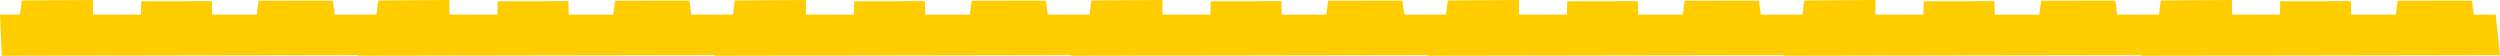 <svg width="314" height="7" viewBox="0 0 314 7" fill="none" xmlns="http://www.w3.org/2000/svg">
<path d="M11.669 0L2.736 0.06L2.504 1.836H0L0.226 7L45.339 6.924L44.798 1.841L42.047 1.842L41.807 0.08L32.484 0.095L32.251 1.84L26.657 1.839L26.608 0.142L17.737 0.157L17.7 1.839L11.677 1.837L11.669 0Z" fill="#FFCC00"/>
<path d="M56.446 0L47.512 0.06L47.28 1.836H44.776L45.002 7L90.115 6.924L89.575 1.841L86.823 1.842L86.584 0.08L77.261 0.095L77.027 1.84L71.433 1.839L71.384 0.142L62.513 0.157L62.477 1.839L56.453 1.837L56.446 0Z" fill="#FFCC00"/>
<path d="M101.223 0L92.29 0.06L92.058 1.836H89.554L89.78 7L134.892 6.924L134.352 1.841L131.601 1.842L131.361 0.08L122.038 0.095L121.805 1.84L116.21 1.839L116.162 0.142L107.291 0.157L107.254 1.839L101.231 1.837L101.223 0Z" fill="#FFCC00"/>
<path d="M146 0L137.066 0.06L136.834 1.836H134.33L134.556 7L179.669 6.924L179.128 1.841L176.377 1.842L176.137 0.08L166.815 0.095L166.581 1.84L160.987 1.839L160.938 0.142L152.067 0.157L152.03 1.839L146.007 1.837L146 0Z" fill="#FFCC00"/>
<path d="M190.777 0L181.843 0.06L181.611 1.836H179.107L179.333 7L224.446 6.924L223.906 1.841L221.154 1.842L220.915 0.08L211.592 0.095L211.358 1.84L205.764 1.839L205.715 0.142L196.844 0.157L196.808 1.839L190.785 1.837L190.777 0Z" fill="#FFCC00"/>
<path d="M235.553 0L226.62 0.06L226.388 1.836H223.884L224.11 7L269.223 6.924L268.682 1.841L265.931 1.842L265.691 0.08L256.368 0.095L256.135 1.84L250.54 1.839L250.492 0.142L241.621 0.157L241.584 1.839L235.561 1.837L235.553 0Z" fill="#FFCC00"/>
<path d="M280.331 0L271.397 0.06L271.165 1.836H268.661L268.887 7L314 6.924L313.459 1.841L310.708 1.842L310.468 0.08L301.146 0.095L300.912 1.84L295.318 1.839L295.269 0.142L286.398 0.157L286.361 1.839L280.338 1.837L280.331 0Z" fill="#FFCC00"/>
</svg>

